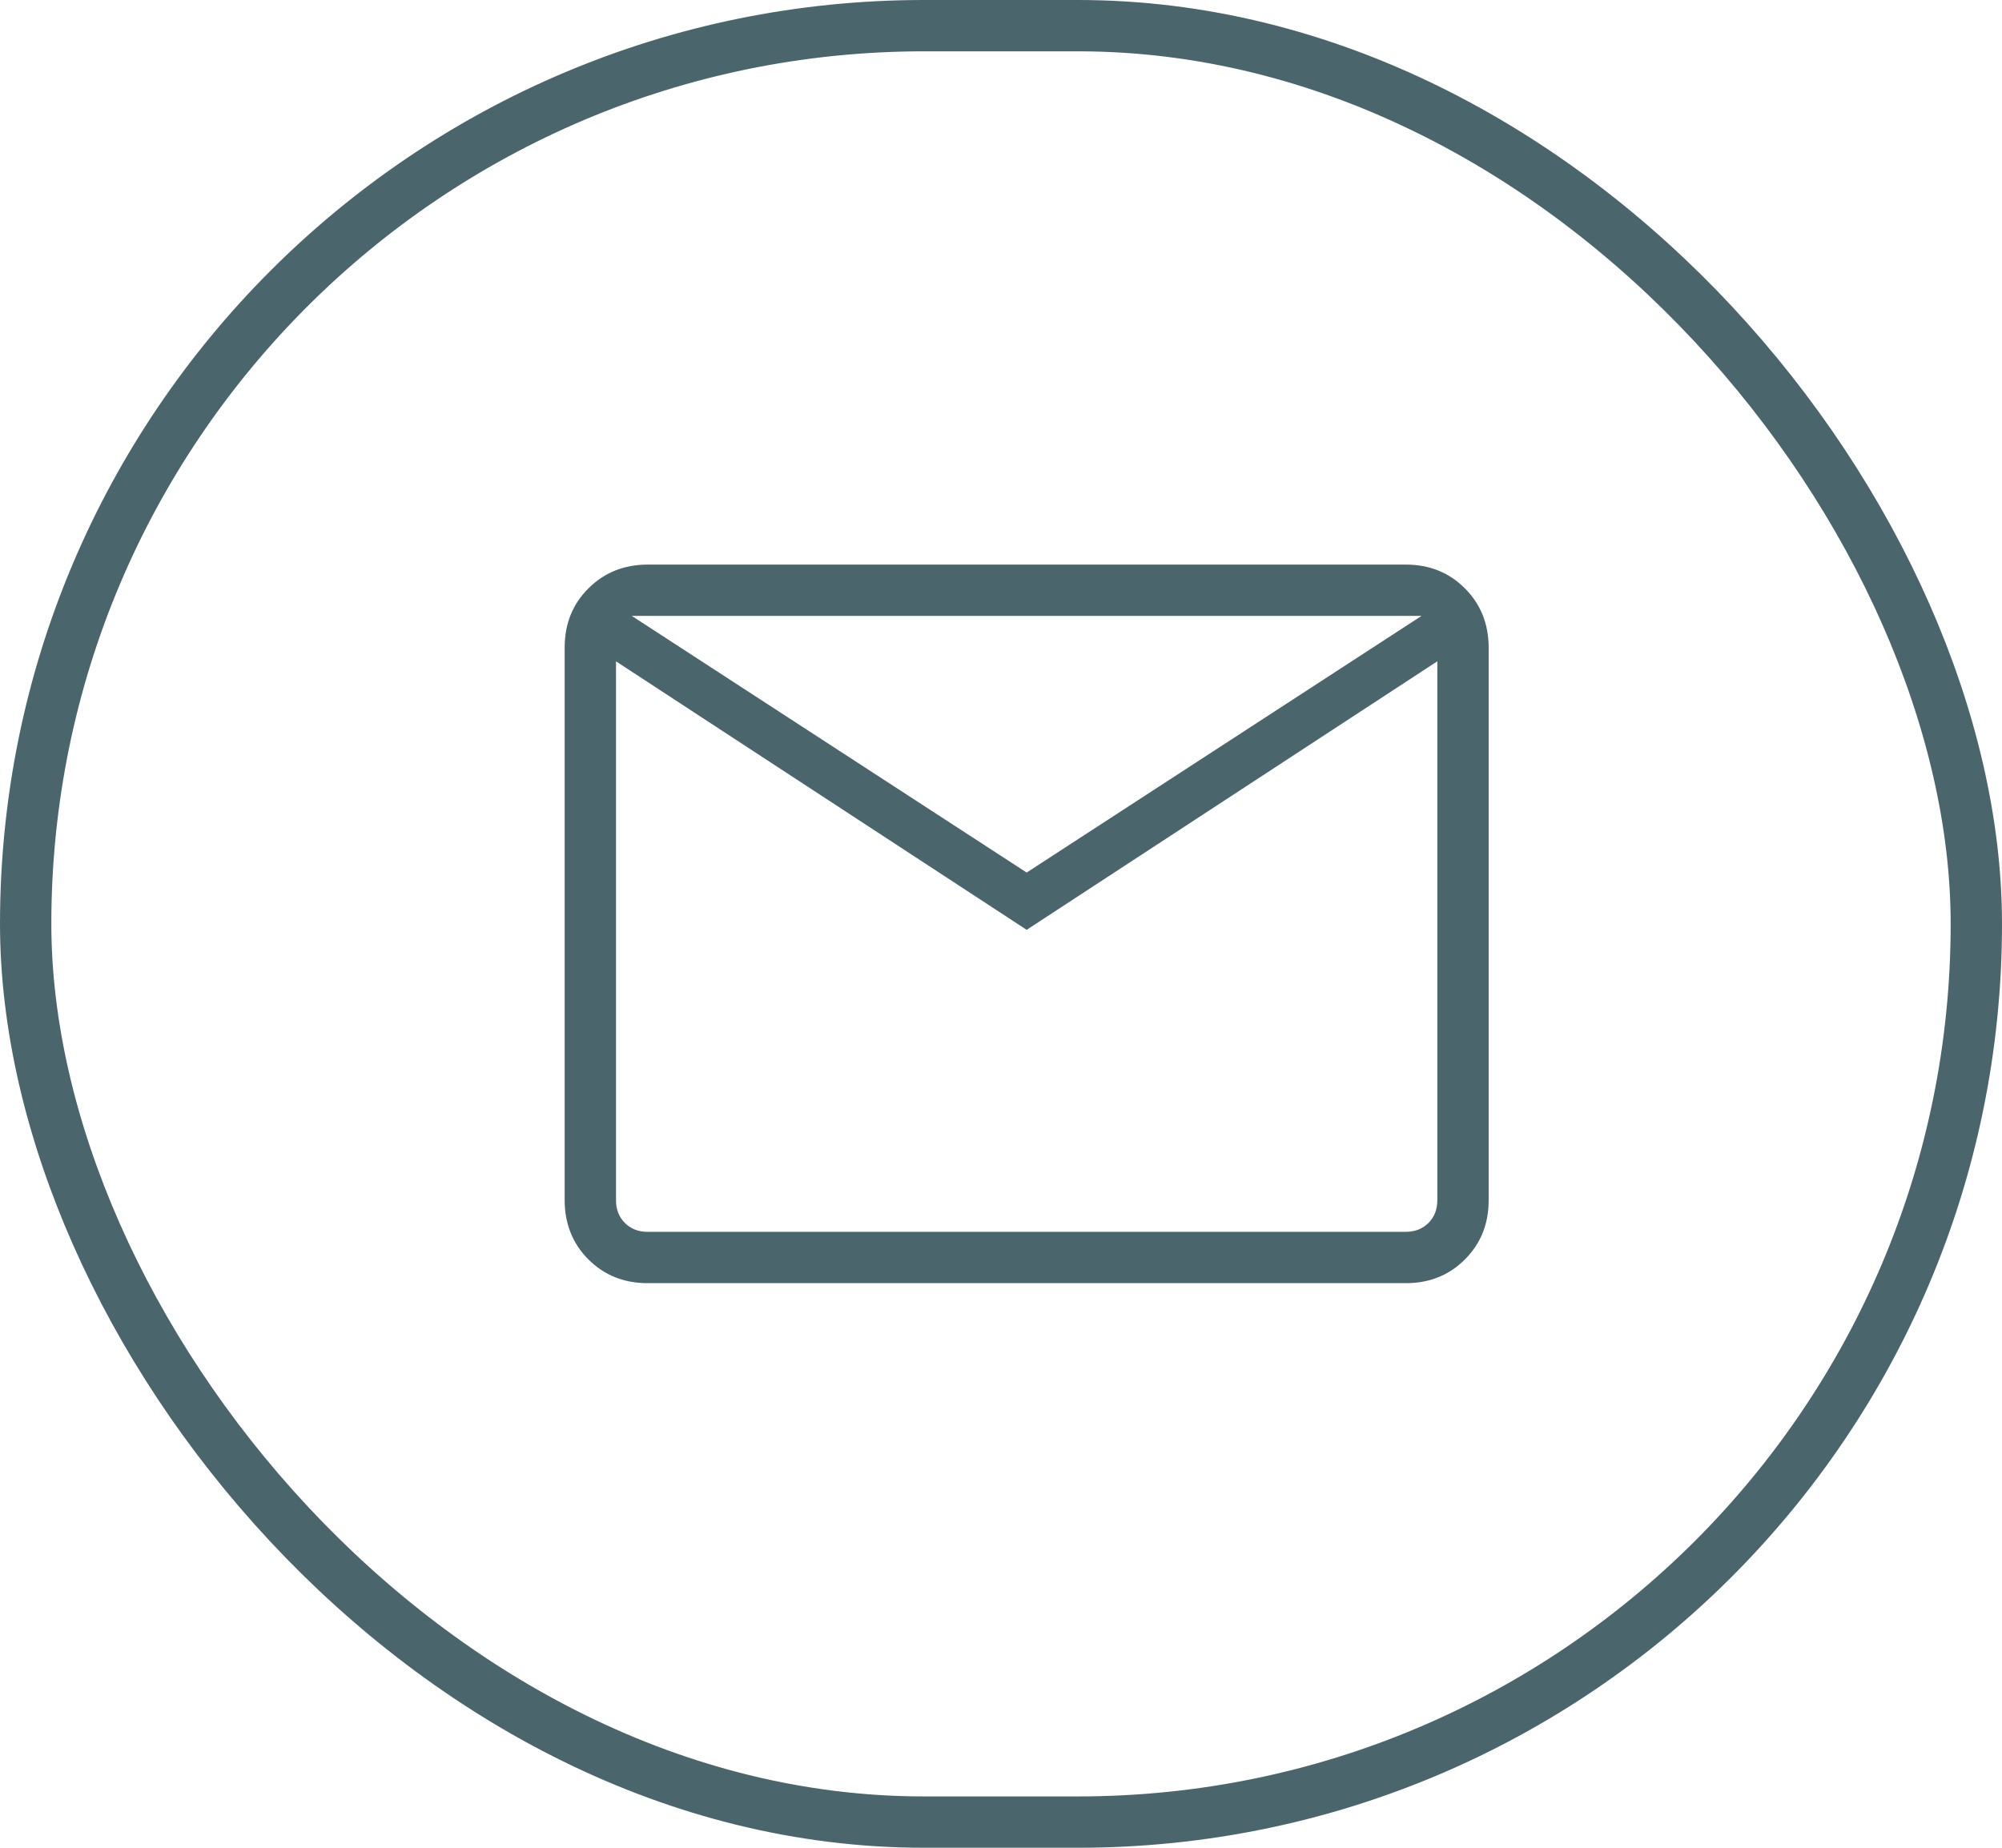 <svg xmlns="http://www.w3.org/2000/svg" width="39" height="36" viewBox="0 0 39 36" fill="none"><rect x="0.5" y="0.5" width="38" height="35" rx="17.5" stroke="#4B656C"></rect><path d="M12.616 25C12.155 25 11.771 24.846 11.463 24.538C11.155 24.23 11.001 23.845 11 23.384V12.616C11 12.155 11.154 11.771 11.463 11.463C11.772 11.155 12.156 11.001 12.615 11H27.385C27.845 11 28.229 11.154 28.537 11.463C28.845 11.772 28.999 12.156 29 12.616V23.385C29 23.845 28.846 24.229 28.537 24.538C28.228 24.847 27.844 25.001 27.385 25H12.616ZM20 18.116L12 12.885V23.385C12 23.564 12.058 23.712 12.173 23.827C12.288 23.942 12.436 24 12.616 24H27.385C27.564 24 27.712 23.942 27.827 23.827C27.942 23.712 28 23.564 28 23.384V12.884L20 18.116ZM20 17L27.692 12H12.308L20 17ZM12 12.885V12V23.385C12 23.564 12.058 23.712 12.173 23.827C12.288 23.942 12.436 24 12.616 24H12V12.885Z" fill="#4B656C"></path></svg>